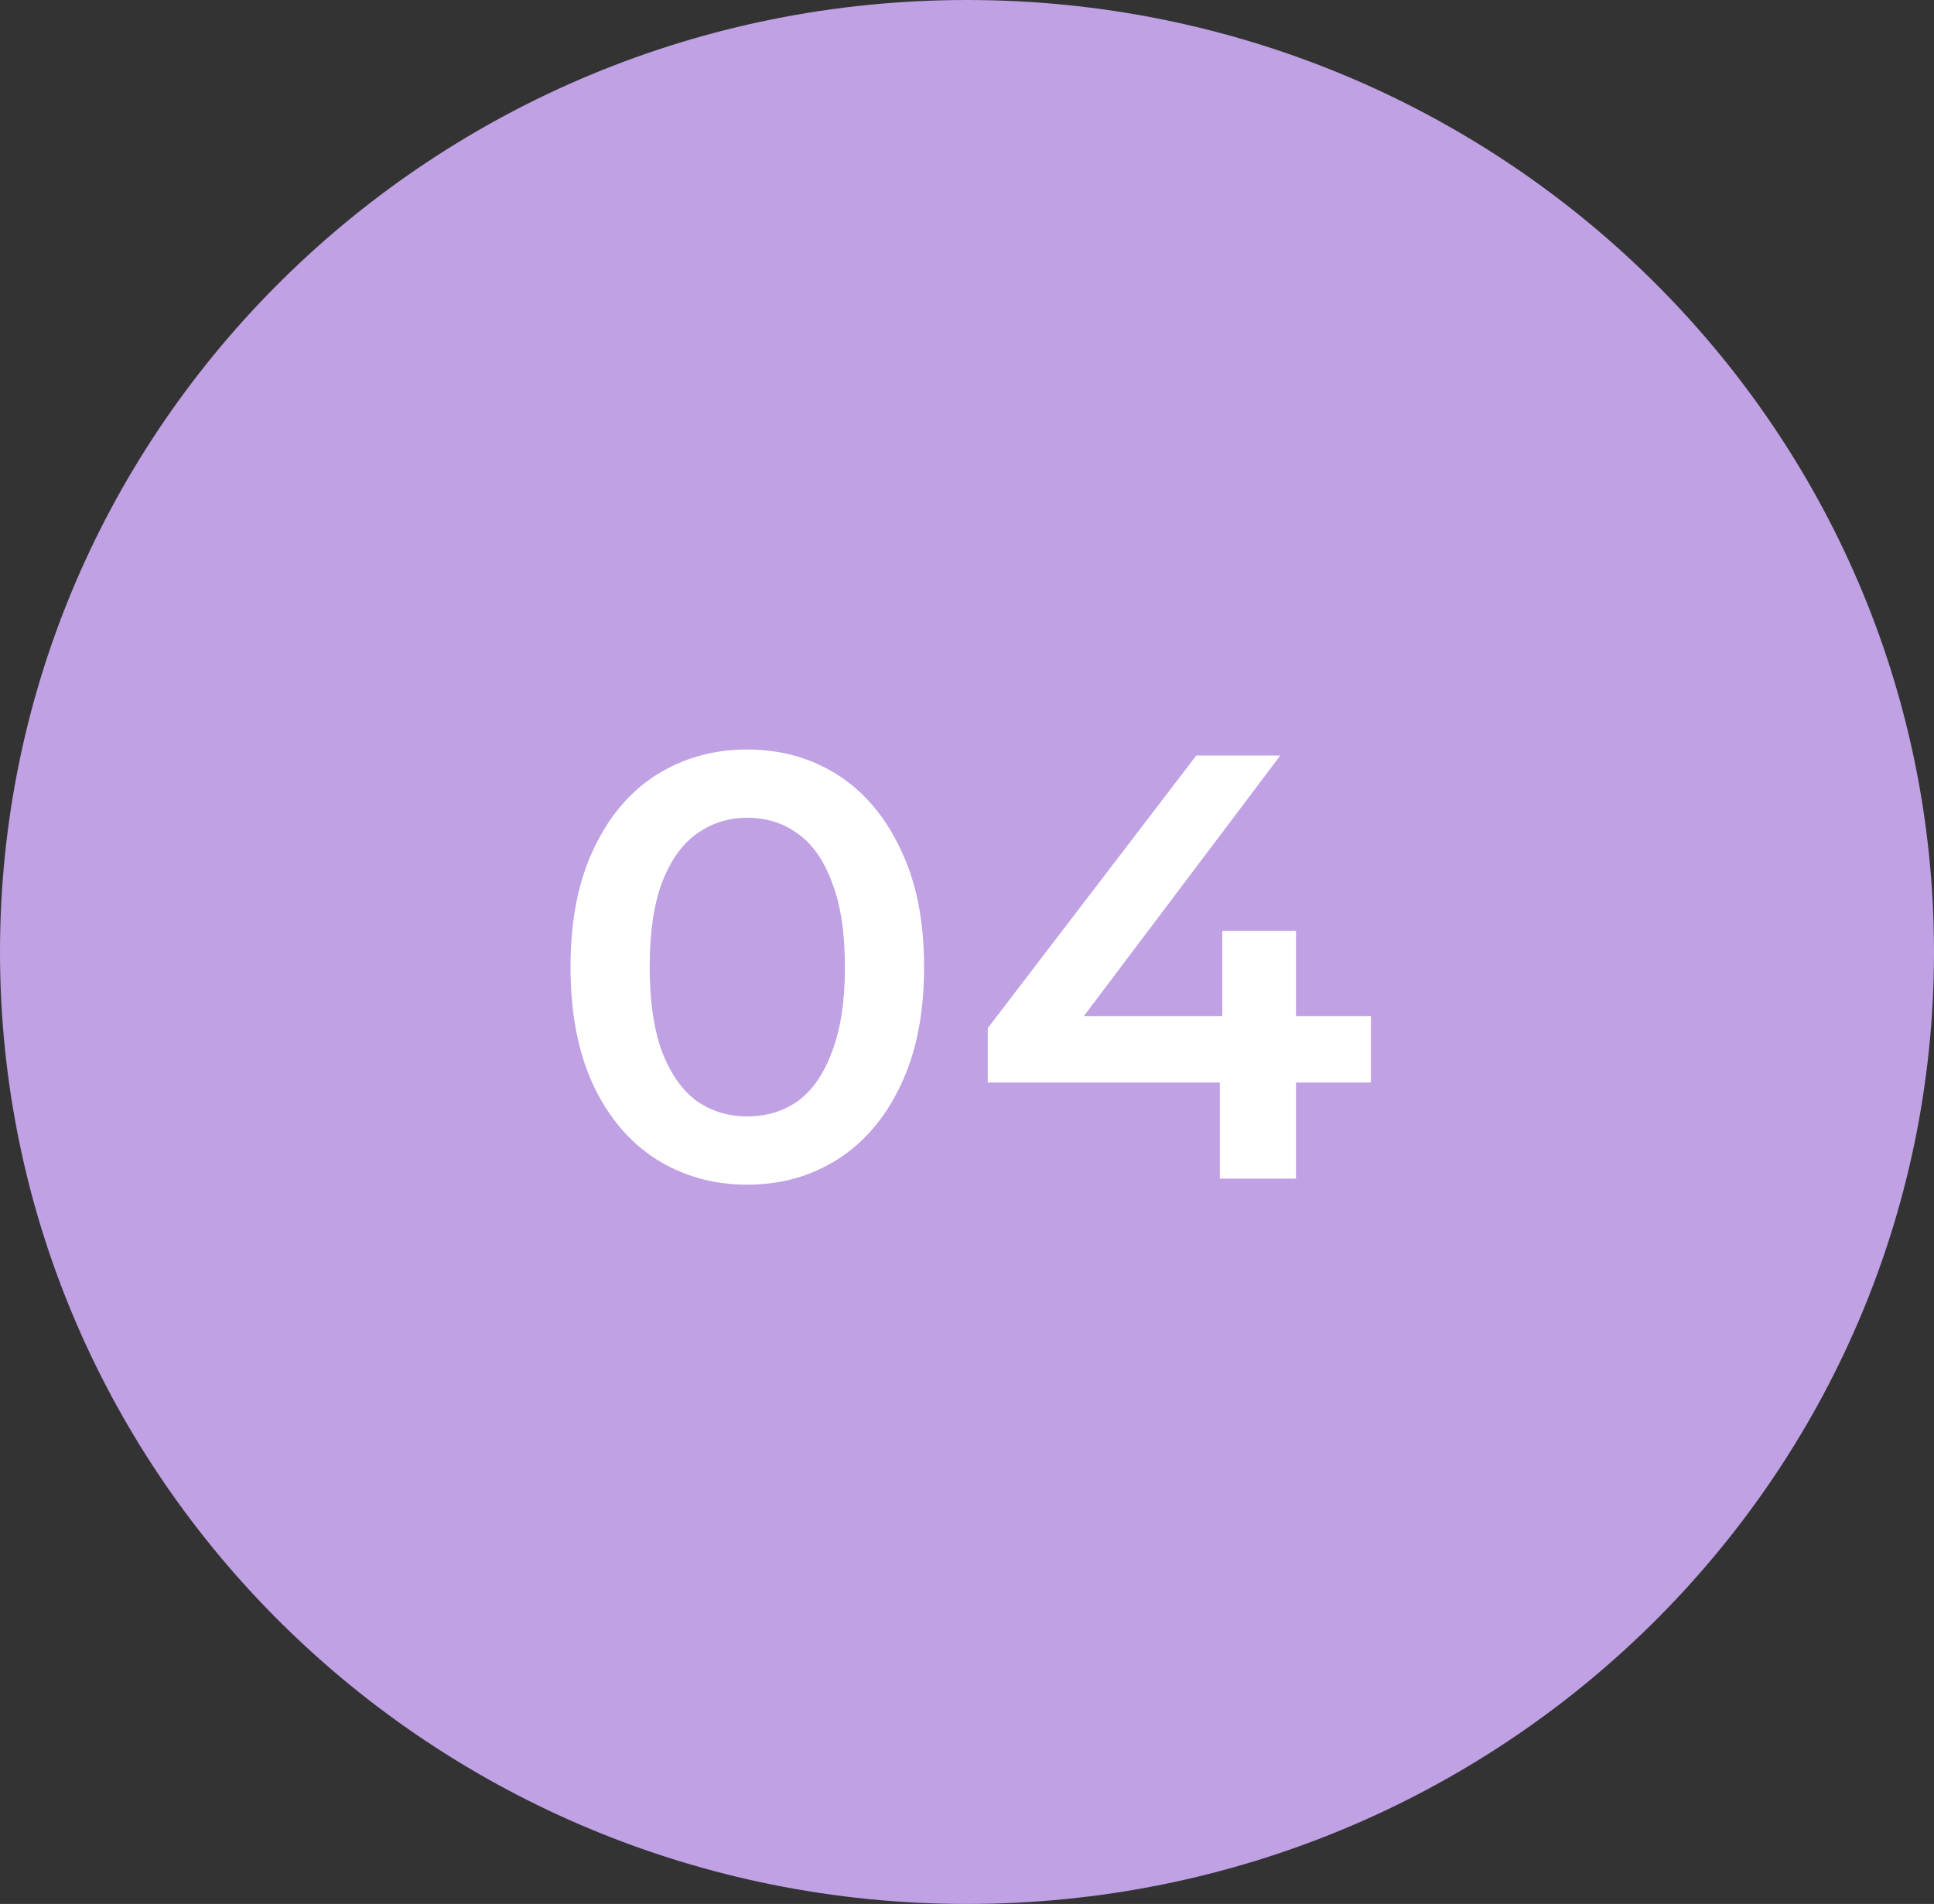 <?xml version="1.0" encoding="UTF-8"?> <svg xmlns="http://www.w3.org/2000/svg" width="64" height="63" viewBox="0 0 64 63" fill="none"><rect x="0" y="0" width="64" height="63" fill="#333333" stroke="none"/> <path d="M64 31.5C64 48.897 49.673 63 32 63C14.327 63 0 48.897 0 31.5C0 14.103 14.327 0 32 0C49.673 0 64 14.103 64 31.5Z" fill="#BFA1E4"></path> <path d="M24.72 39.2C23.613 39.2 22.613 38.92 21.72 38.36C20.84 37.8 20.147 36.987 19.64 35.92C19.133 34.84 18.88 33.533 18.88 32C18.88 30.467 19.133 29.167 19.64 28.1C20.147 27.02 20.84 26.2 21.72 25.64C22.613 25.08 23.613 24.8 24.72 24.8C25.84 24.8 26.84 25.08 27.72 25.64C28.6 26.2 29.293 27.02 29.8 28.1C30.32 29.167 30.58 30.467 30.58 32C30.58 33.533 30.32 34.84 29.8 35.92C29.293 36.987 28.6 37.8 27.72 38.36C26.84 38.92 25.84 39.2 24.72 39.2ZM24.72 36.94C25.373 36.94 25.94 36.767 26.42 36.42C26.9 36.06 27.273 35.513 27.54 34.78C27.82 34.047 27.96 33.12 27.96 32C27.96 30.867 27.82 29.94 27.54 29.22C27.273 28.487 26.9 27.947 26.42 27.6C25.94 27.24 25.373 27.06 24.72 27.06C24.093 27.06 23.533 27.24 23.04 27.6C22.56 27.947 22.18 28.487 21.9 29.22C21.633 29.94 21.5 30.867 21.5 32C21.5 33.12 21.633 34.047 21.9 34.78C22.18 35.513 22.56 36.06 23.04 36.42C23.533 36.767 24.093 36.94 24.72 36.94Z" fill="white"></path> <path d="M32.687 35.82V34.02L39.587 25H42.367L35.567 34.02L34.267 33.62H45.367V35.82H32.687ZM40.367 39V35.82L40.447 33.62V30.8H42.887V39H40.367Z" fill="white"></path> </svg> 
